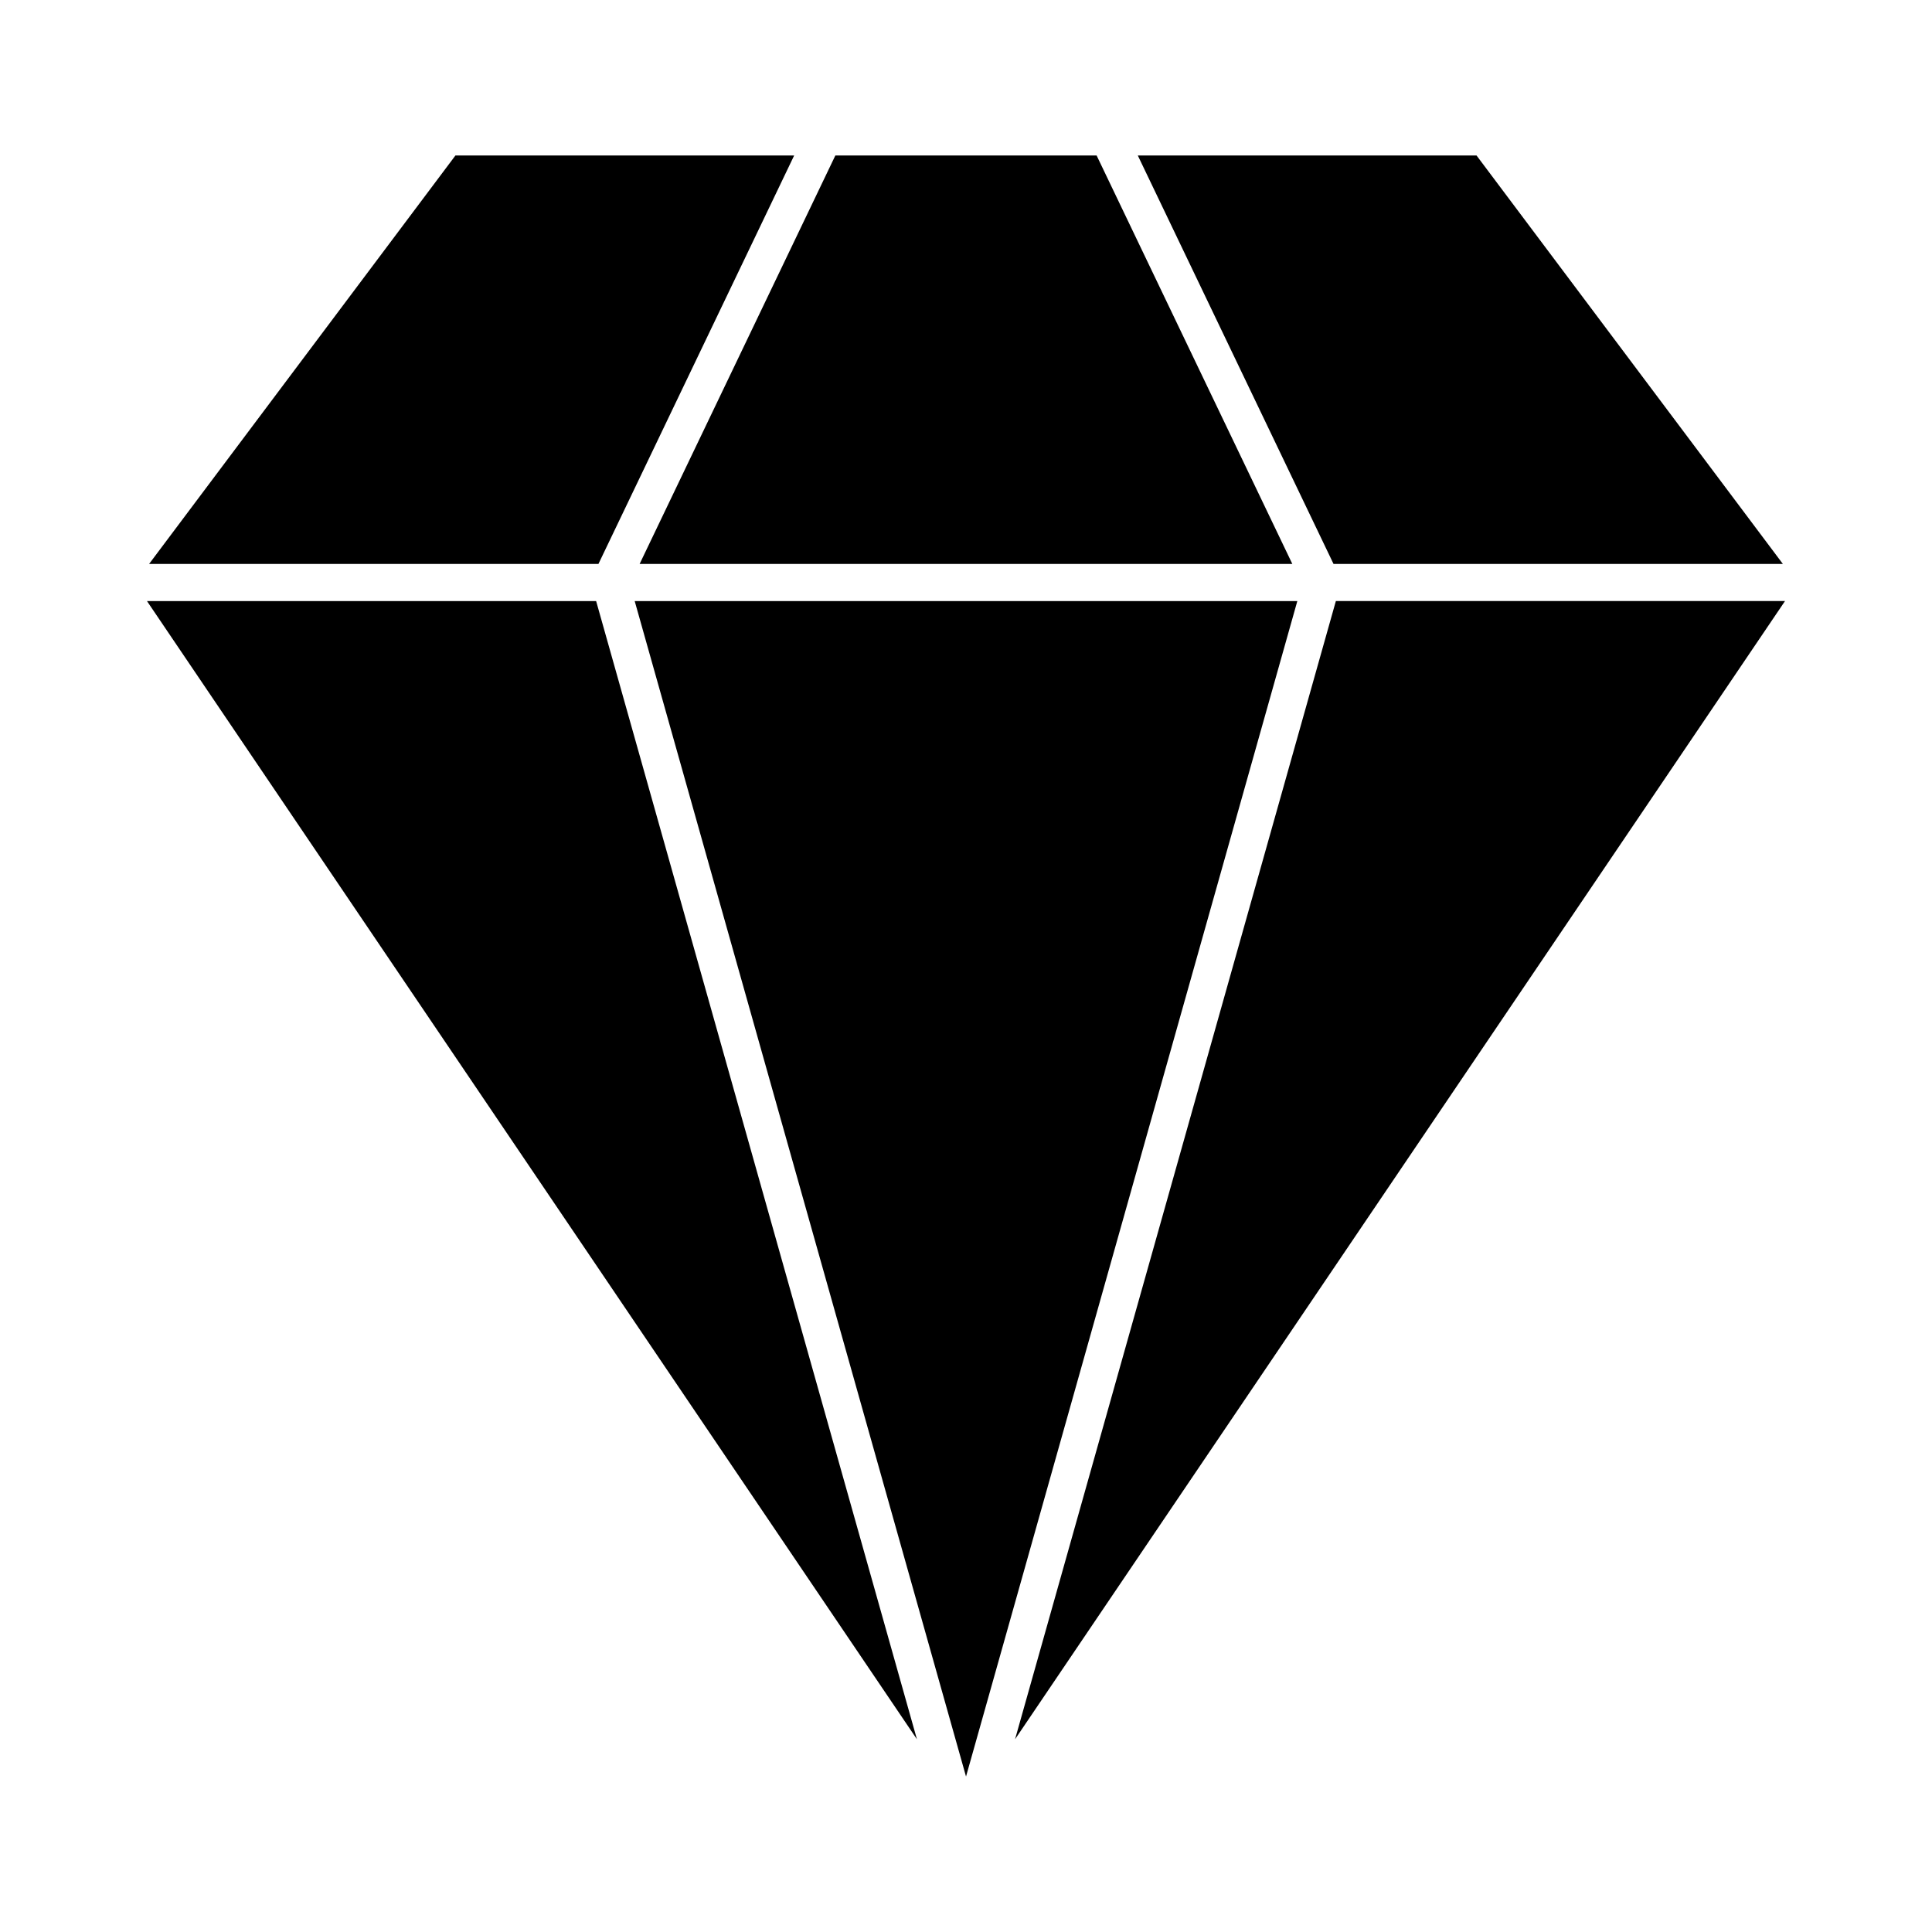 <?xml version="1.0" encoding="UTF-8"?>
<!-- Uploaded to: ICON Repo, www.iconrepo.com, Generator: ICON Repo Mixer Tools -->
<svg fill="#000000" width="800px" height="800px" version="1.1" viewBox="144 144 512 512" xmlns="http://www.w3.org/2000/svg">
 <g>
  <path d="m182.95 303.29 204.05 301.64-85.02-301.64z"/>
  <path d="m354.46 185.21h-89.766l-81.18 108.24h119.08z"/>
  <path d="m616.48 293.45-81.18-108.24h-89.77l51.867 108.24z"/>
  <path d="m486.48 293.45-51.863-108.24h-69.242l-51.867 108.24z"/>
  <path d="m312.2 303.29 87.805 311.51 87.801-311.51z"/>
  <path d="m413 604.92 204.05-301.64h-119.03z"/>
 </g>
</svg>